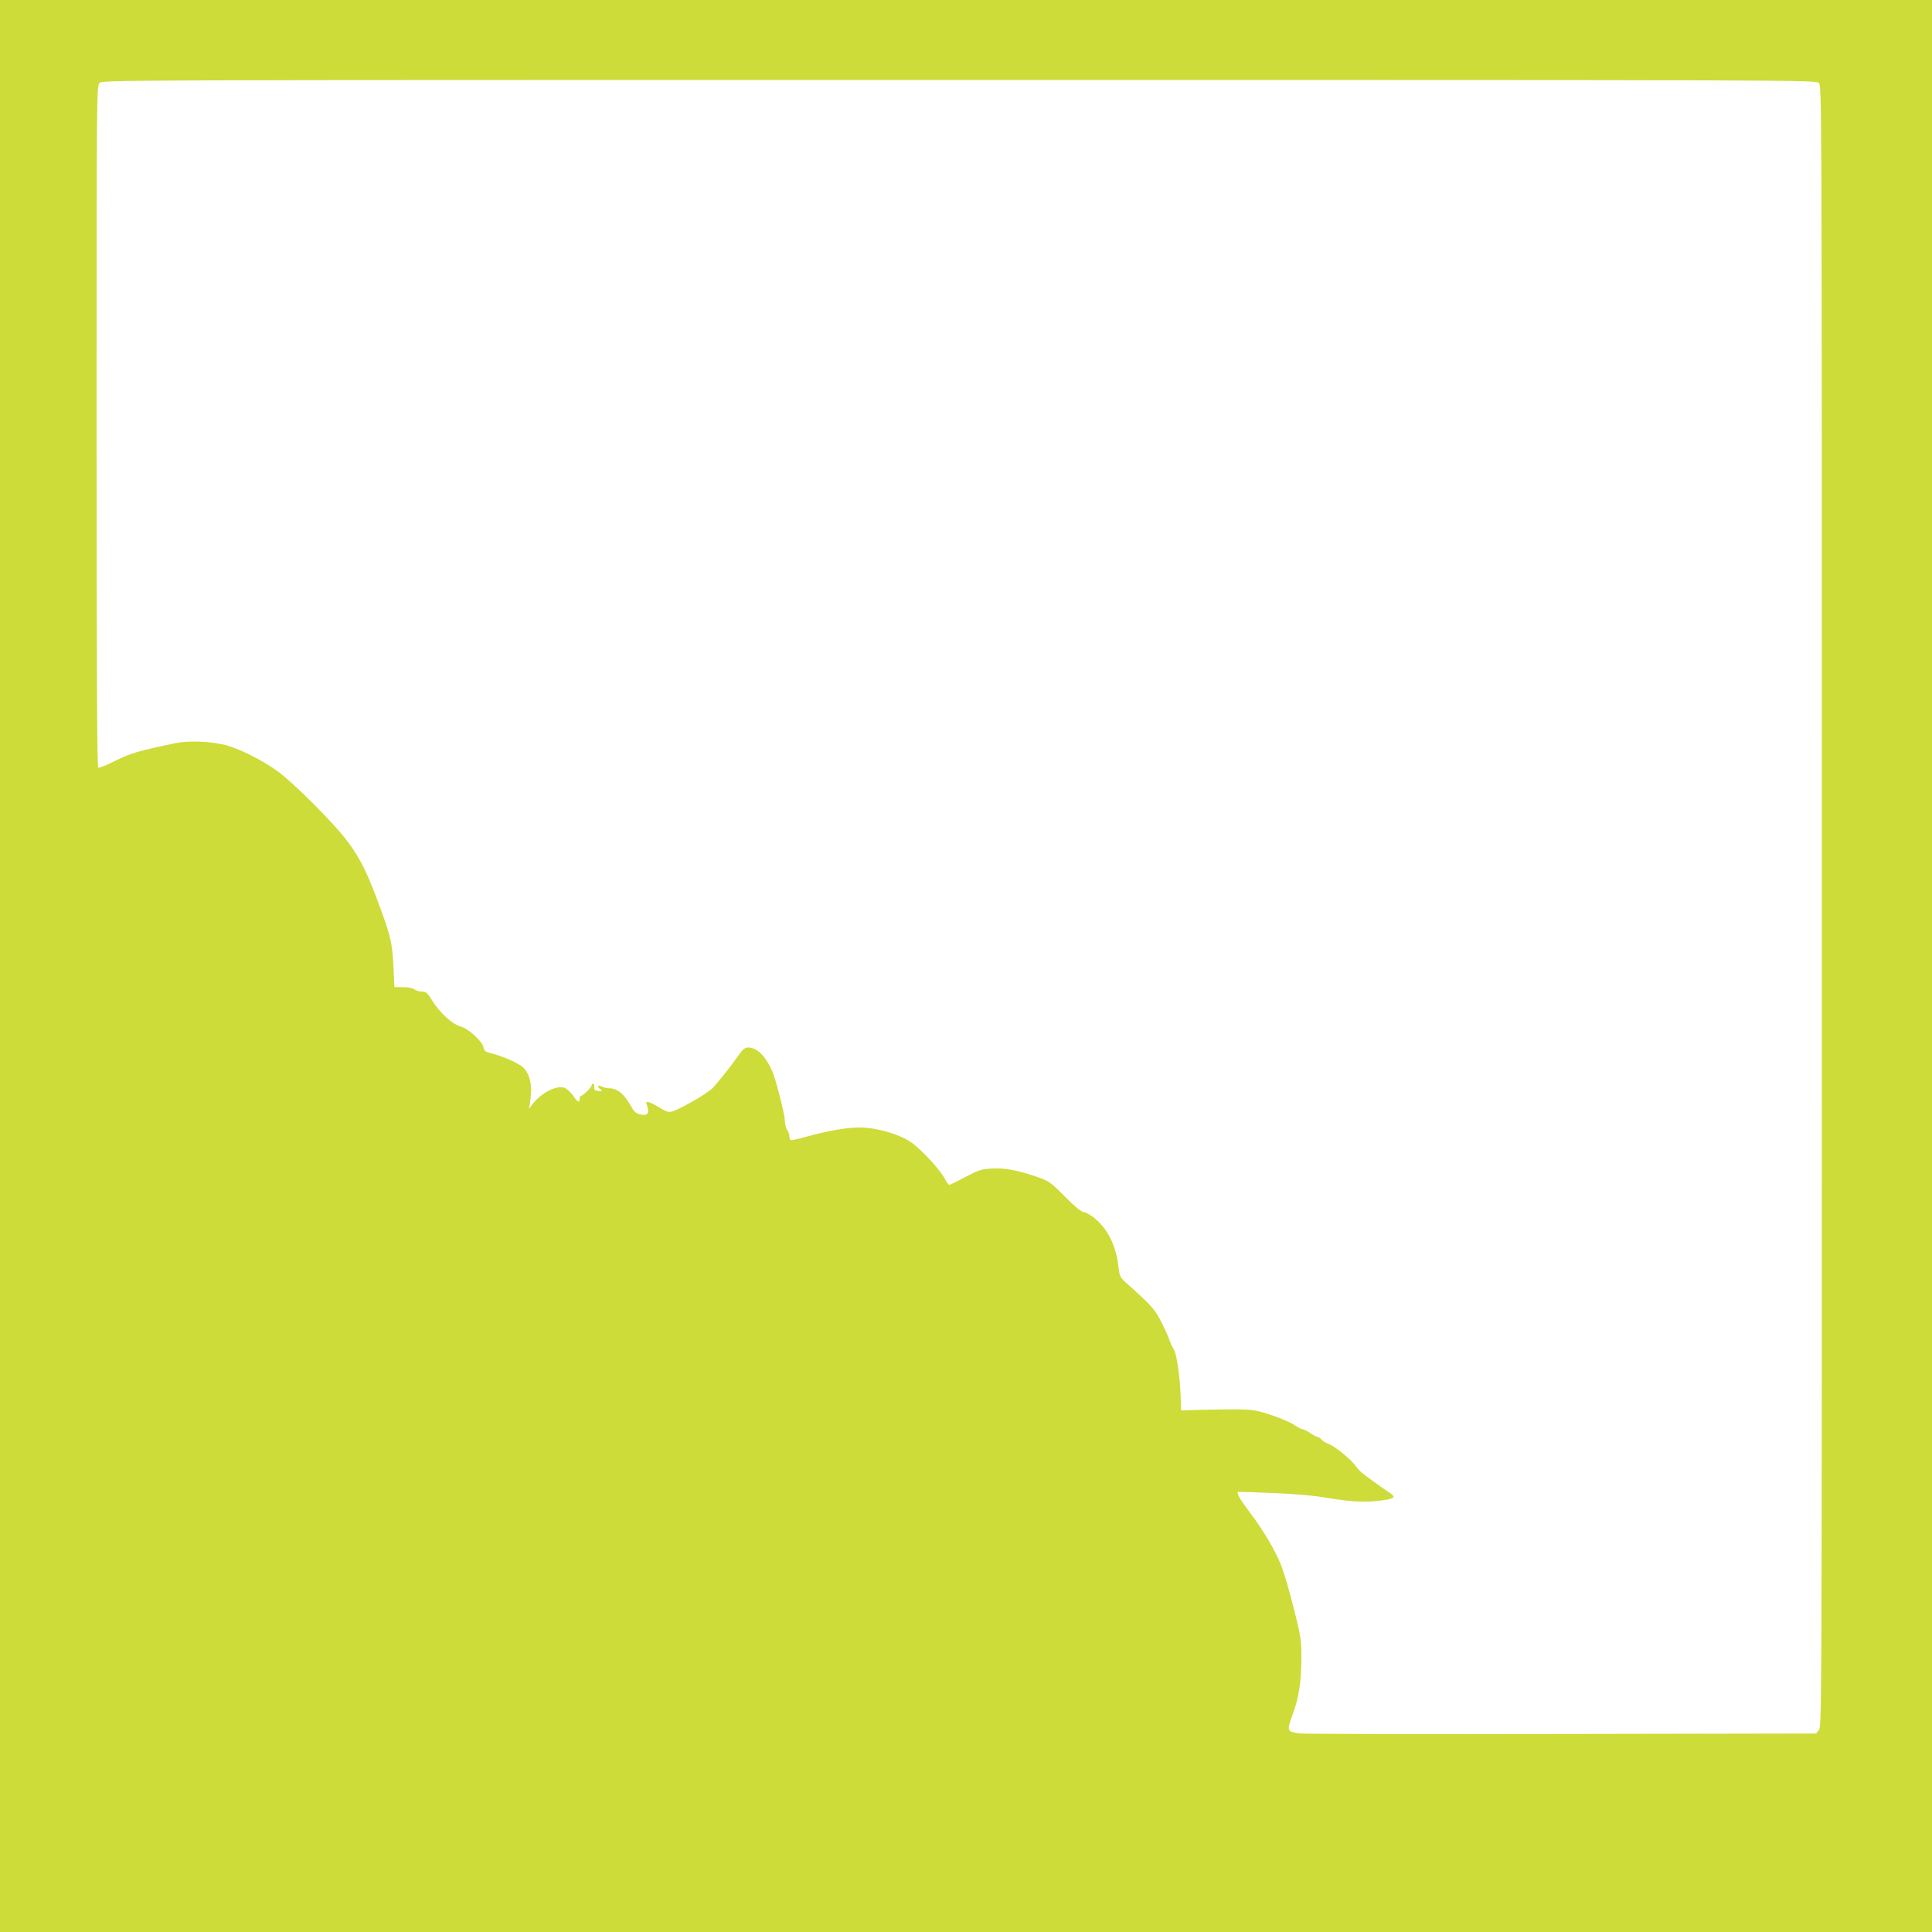 <?xml version="1.0" standalone="no"?>
<!DOCTYPE svg PUBLIC "-//W3C//DTD SVG 20010904//EN"
 "http://www.w3.org/TR/2001/REC-SVG-20010904/DTD/svg10.dtd">
<svg version="1.0" xmlns="http://www.w3.org/2000/svg"
 width="1280pt" height="1280pt" viewBox="0 0 1280 1280"
 preserveAspectRatio="xMidYMid meet">
<g transform="translate(0,1280) scale(0.1,-0.1)"
fill="#cddc39" stroke="none">
<path d="M0 6400 l0 -6400 6400 0 6400 0 0 6400 0 6400 -6400 0 -6400 0 0
-6400z m12050 5850 c20 -20 20 -33 20 -5454 0 -5335 0 -5434 -19 -5457 l-19
-24 -1674 -3 c-920 -2 -1701 0 -1735 3 -98 10 -100 14 -59 125 43 119 57 215
58 378 0 120 -3 138 -51 329 -28 111 -65 237 -82 280 -40 101 -119 235 -208
352 -64 85 -89 127 -79 136 1 2 107 -1 233 -7 158 -6 274 -17 372 -34 150 -25
247 -29 352 -14 81 11 91 21 49 49 -50 32 -181 128 -196 143 -7 7 -26 30 -43
51 -37 44 -136 122 -170 132 -13 4 -32 16 -42 26 -10 11 -22 19 -28 19 -5 0
-27 11 -47 25 -20 14 -43 25 -50 25 -7 0 -30 11 -50 25 -41 28 -135 65 -232
92 -54 15 -98 17 -260 15 -107 -2 -211 -4 -230 -5 l-35 -2 -2 70 c-4 145 -25
299 -45 332 -11 18 -27 54 -36 80 -10 27 -35 80 -56 120 -36 69 -67 103 -215
235 -52 46 -53 49 -61 116 -16 143 -74 257 -168 329 -24 18 -53 33 -64 33 -13
0 -59 38 -123 103 -101 101 -104 102 -196 134 -129 43 -206 56 -292 51 -65 -4
-86 -11 -172 -56 -54 -29 -102 -52 -106 -52 -5 0 -17 17 -28 38 -33 64 -164
205 -232 249 -80 52 -227 93 -333 93 -87 0 -208 -21 -346 -59 -57 -16 -108
-27 -112 -25 -4 3 -8 15 -8 27 0 12 -7 31 -15 41 -8 11 -15 38 -15 60 0 42
-60 276 -85 333 -43 96 -101 153 -157 153 -21 0 -35 -10 -58 -42 -62 -88 -146
-193 -180 -228 -38 -37 -206 -134 -262 -152 -29 -9 -39 -6 -92 26 -61 37 -92
45 -83 24 23 -64 10 -85 -45 -70 -25 6 -39 19 -58 54 -44 80 -91 118 -145 118
-15 0 -35 5 -47 11 -27 14 -36 3 -12 -16 18 -15 17 -15 -11 -13 -24 2 -30 7
-28 26 2 12 -2 22 -7 22 -6 0 -10 -4 -10 -10 0 -13 -57 -70 -70 -70 -5 0 -10
-9 -10 -21 0 -28 -14 -21 -42 21 -13 19 -35 41 -50 49 -53 30 -168 -29 -231
-119 -14 -19 -16 -20 -11 -5 4 11 9 51 12 88 5 81 -15 144 -58 180 -31 26
-129 69 -203 88 -41 10 -49 16 -54 40 -8 41 -100 125 -153 139 -53 14 -138 92
-187 172 -31 50 -40 58 -67 58 -17 0 -40 7 -50 15 -12 9 -42 15 -76 15 l-57 0
-6 133 c-8 159 -18 204 -97 417 -77 210 -124 303 -207 415 -87 117 -354 385
-462 464 -101 74 -261 154 -351 176 -101 24 -243 29 -325 12 -253 -53 -302
-68 -402 -118 -55 -28 -106 -48 -112 -45 -8 5 -11 641 -11 2262 0 2241 0 2254
20 2274 20 20 33 20 5695 20 5662 0 5675 0 5695 -20z"/>
</g>
</svg>
